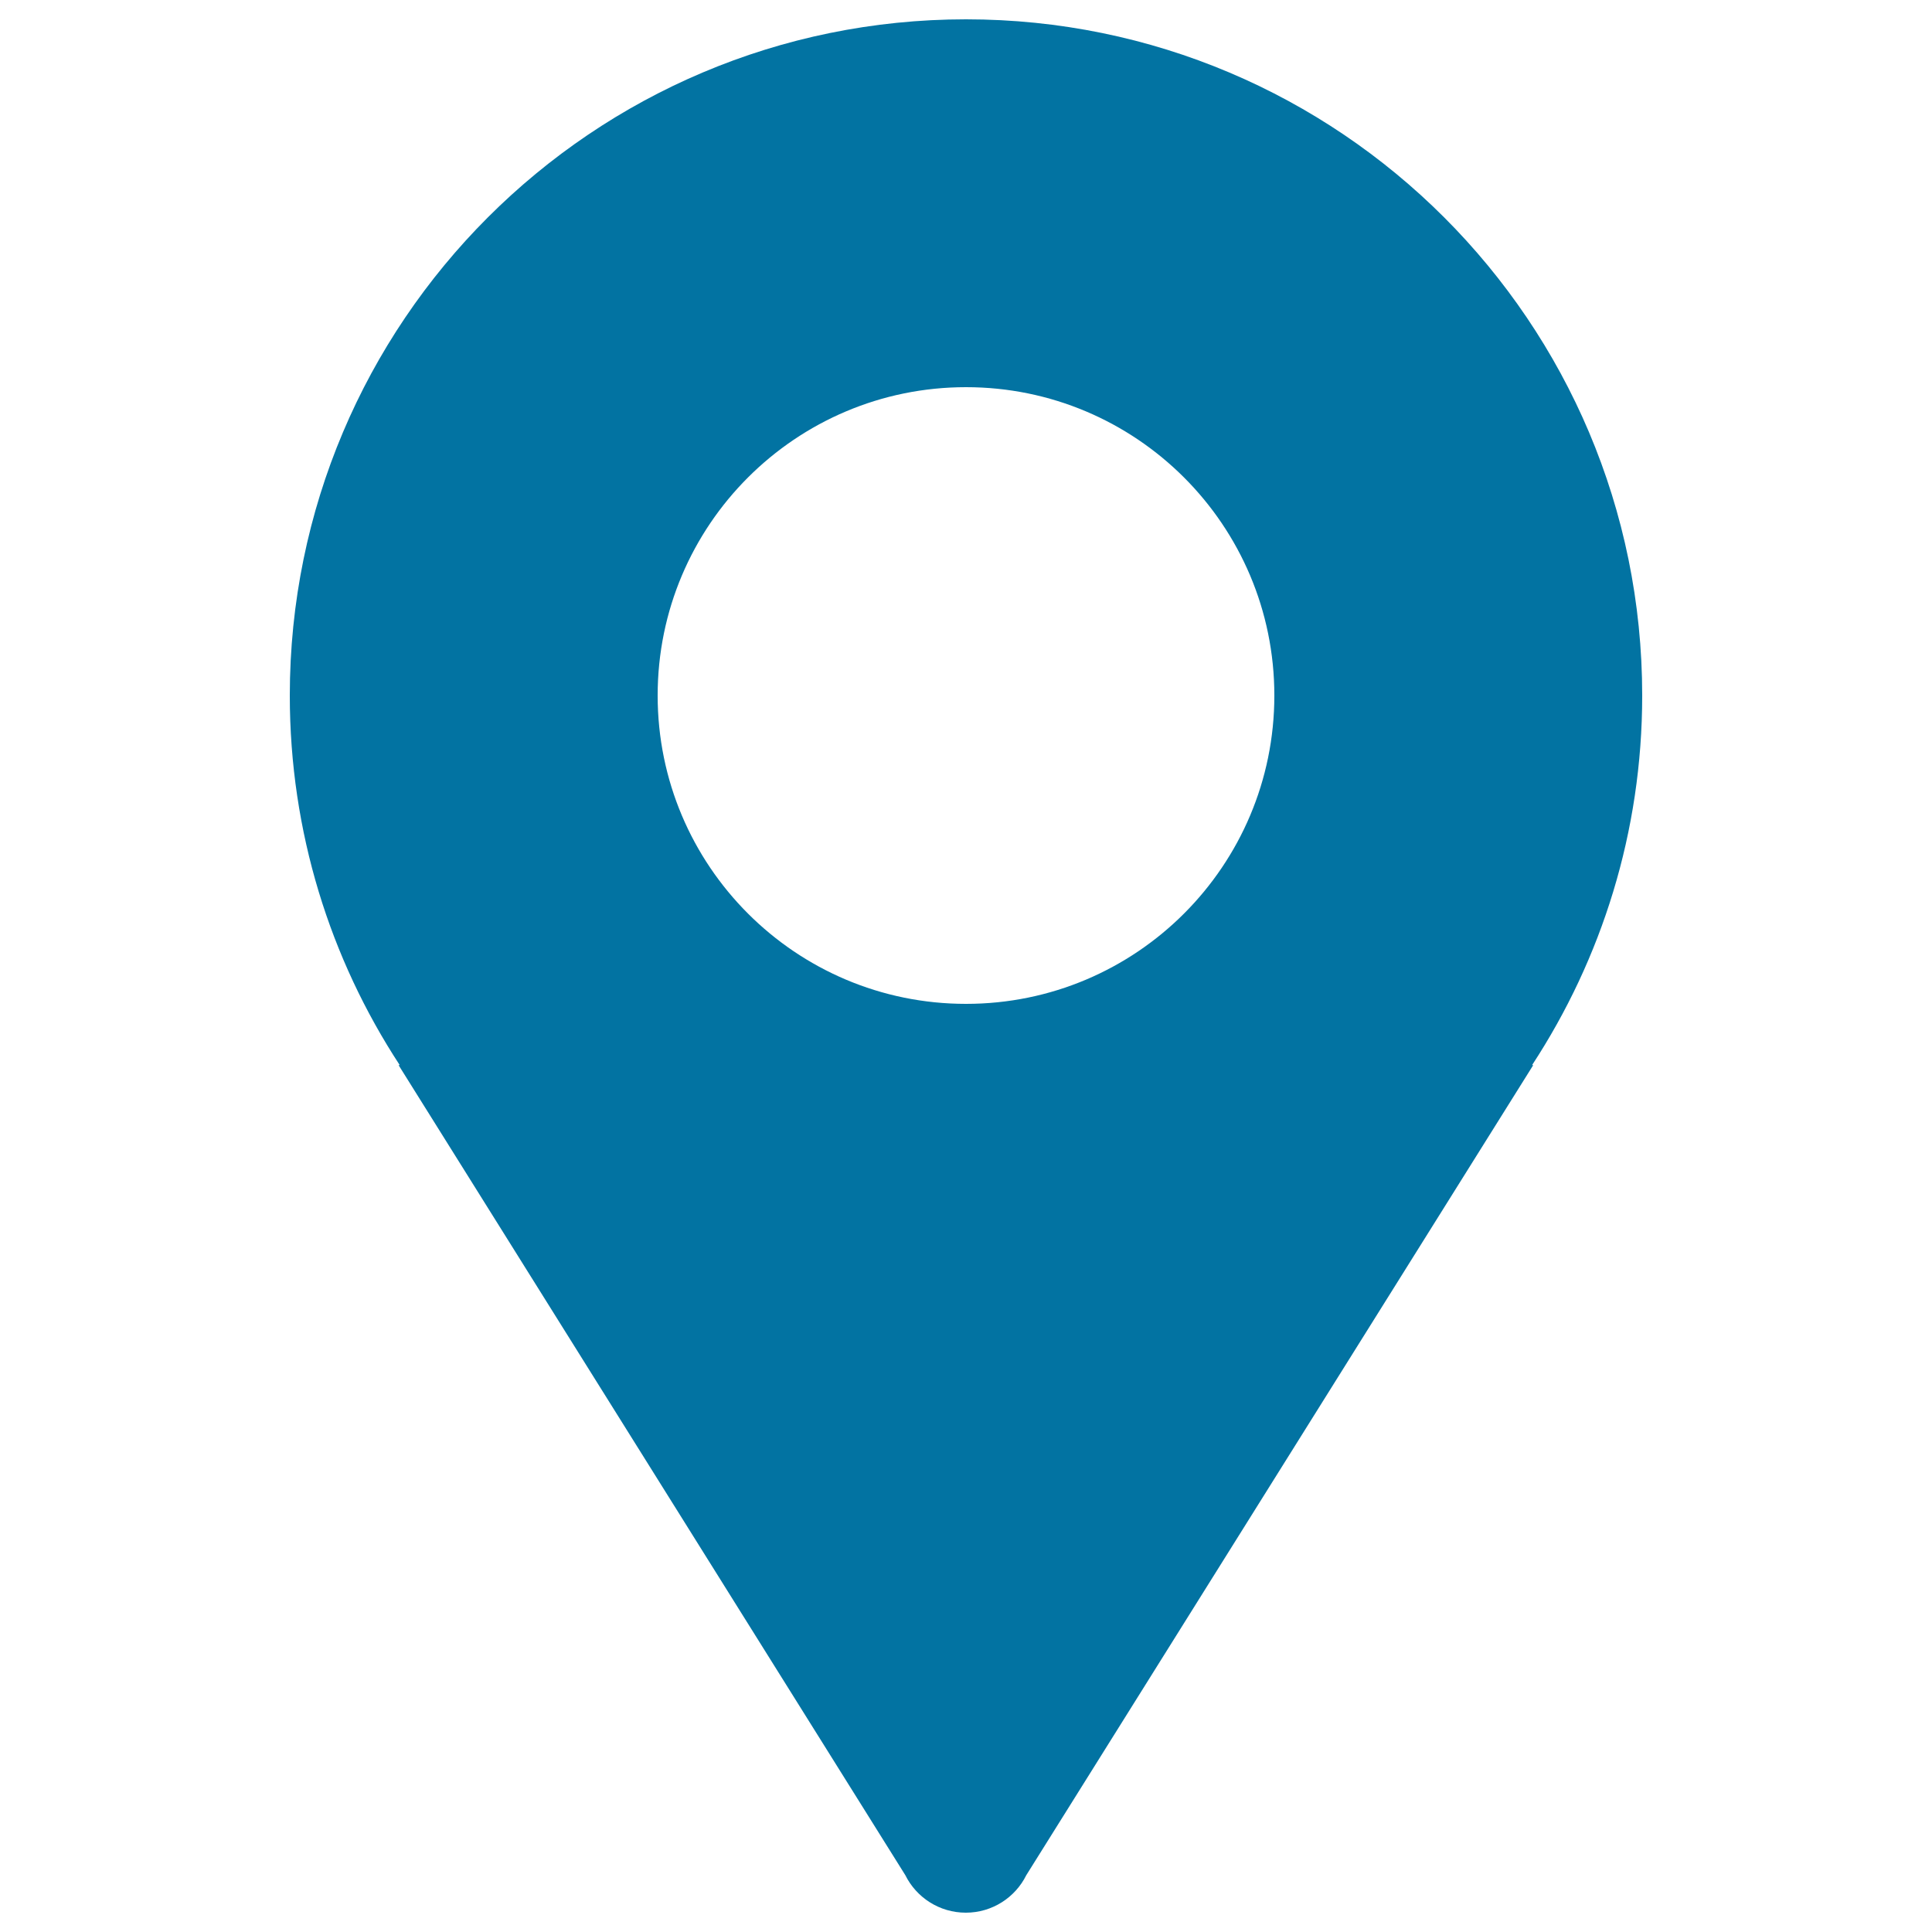 <svg xmlns="http://www.w3.org/2000/svg" viewBox="0 0 1000 1000" style="fill:#0273a2">
<title>Position SVG icon</title>
<path d="M850,360c0-193.3-156.7-350-350-350c-193.3,0-350,156.7-350,350c0,70.6,20.9,136.3,56.9,191.3h-0.6l262.3,419.3h0c5.7,11.5,17.6,19.4,31.3,19.4c13.7,0,25.6-7.9,31.3-19.4h0l262.4-419.3h-0.6C829,496.3,850,430.6,850,360L850,360z M500,200.4c88.1,0,159.6,71.4,159.6,159.6c0,88.1-71.4,159.6-159.6,159.6S340.4,448.1,340.4,360C340.4,271.8,411.9,200.4,500,200.4L500,200.4z"/>
</svg>